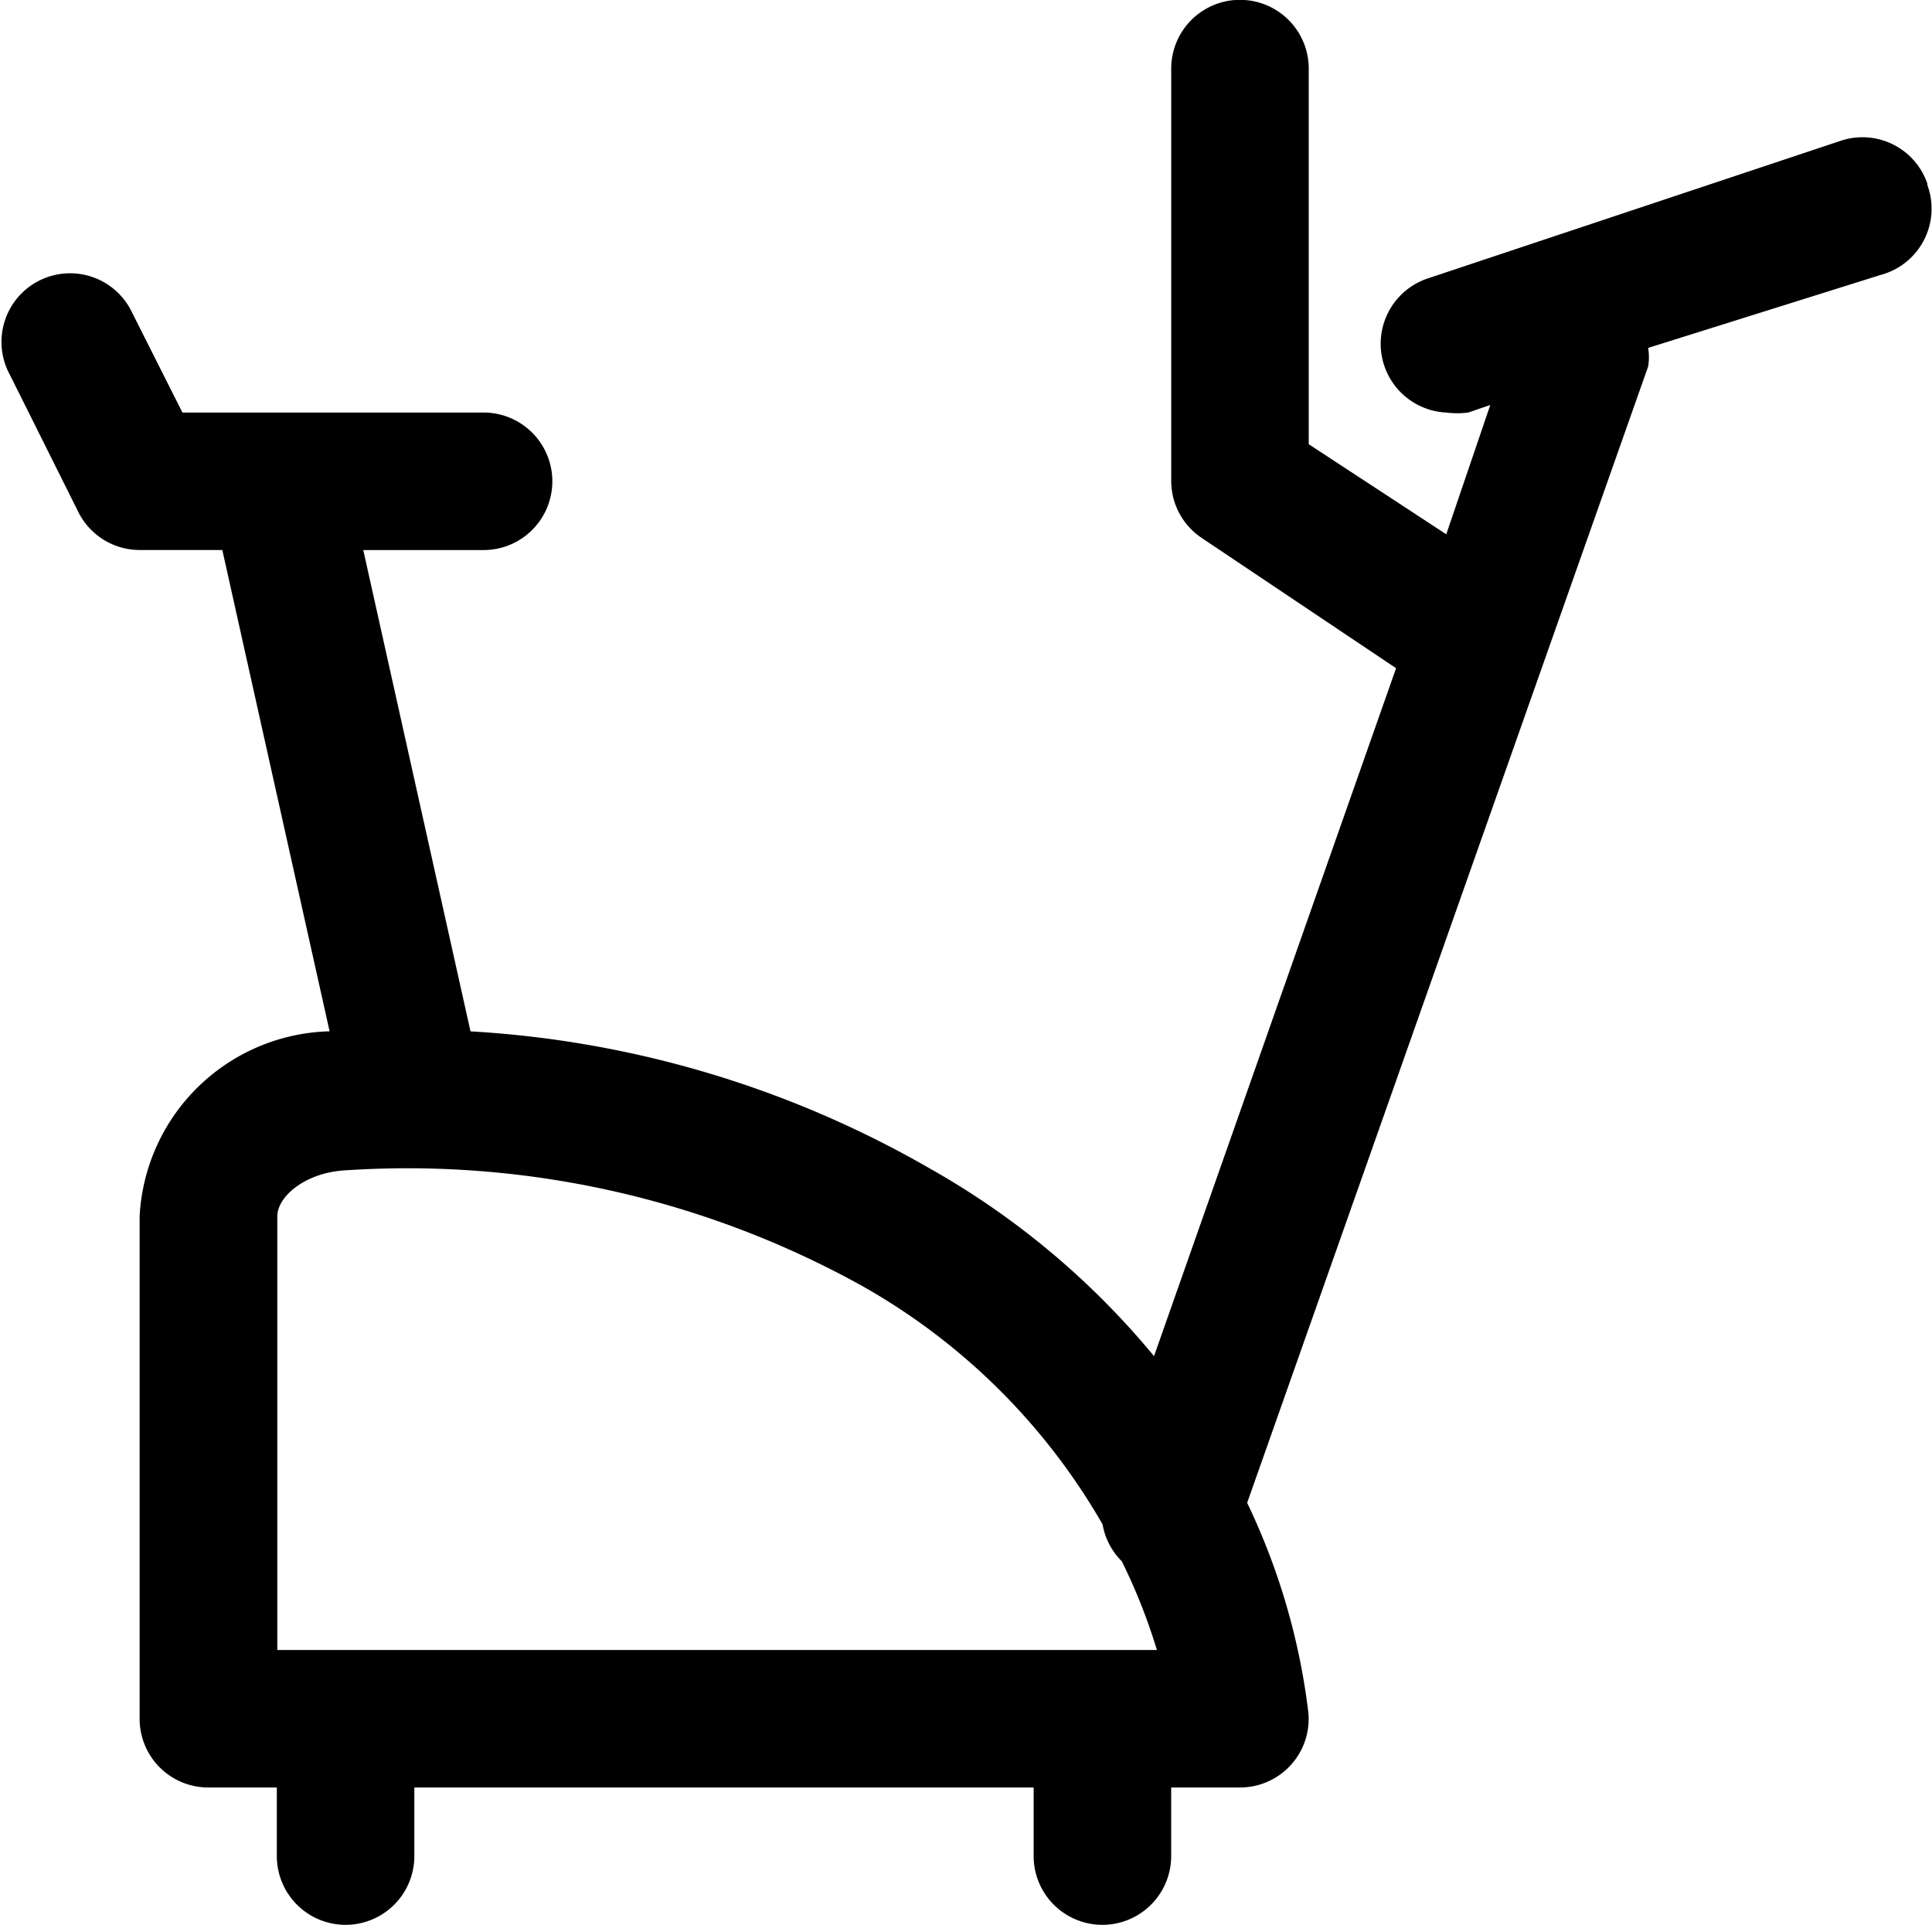 <svg xmlns="http://www.w3.org/2000/svg" width="36.612" height="36.485" viewBox="0 0 36.612 36.485">
  <path id="Caminho_6949" data-name="Caminho 6949" d="M38.495,5.492a1.3,1.3,0,0,0-1.655-.821L29.022,7.277a1.305,1.305,0,0,0,.352,2.541,1.629,1.629,0,0,0,.417,0l.417-.143-.834,2.45-2.606-1.707V3.3a1.3,1.3,0,0,0-2.606,0v7.818a1.3,1.3,0,0,0,.586,1.082l3.675,2.463L23.836,27.7A15.154,15.154,0,0,0,19.6,24.151a19.689,19.689,0,0,0-8.717-2.606L8.851,12.424h2.28a1.3,1.3,0,0,0,0-2.606H5.424L4.473,7.929A1.3,1.3,0,1,0,2.153,9.1l1.3,2.606a1.3,1.3,0,0,0,1.16.717H6.18l2.033,9.121a3.7,3.7,0,0,0-3.6,3.505v9.525a1.3,1.3,0,0,0,1.3,1.3h1.3v1.3a1.3,1.3,0,0,0,2.606,0v-1.3H21.555v1.3a1.3,1.3,0,0,0,2.606,0v-1.3h1.3a1.3,1.3,0,0,0,1.3-1.42,12.7,12.7,0,0,0-1.16-3.974L33.2,8.945a1.094,1.094,0,0,0,0-.352l4.4-1.381a1.3,1.3,0,0,0,.886-1.72ZM7.222,25.051c0-.378.534-.834,1.3-.873A17.76,17.76,0,0,1,18.3,26.367a12.105,12.105,0,0,1,4.561,4.521,1.3,1.3,0,0,0,.365.7,11.049,11.049,0,0,1,.665,1.681H7.222Z" transform="translate(-1.967 -2)"/>
</svg>

